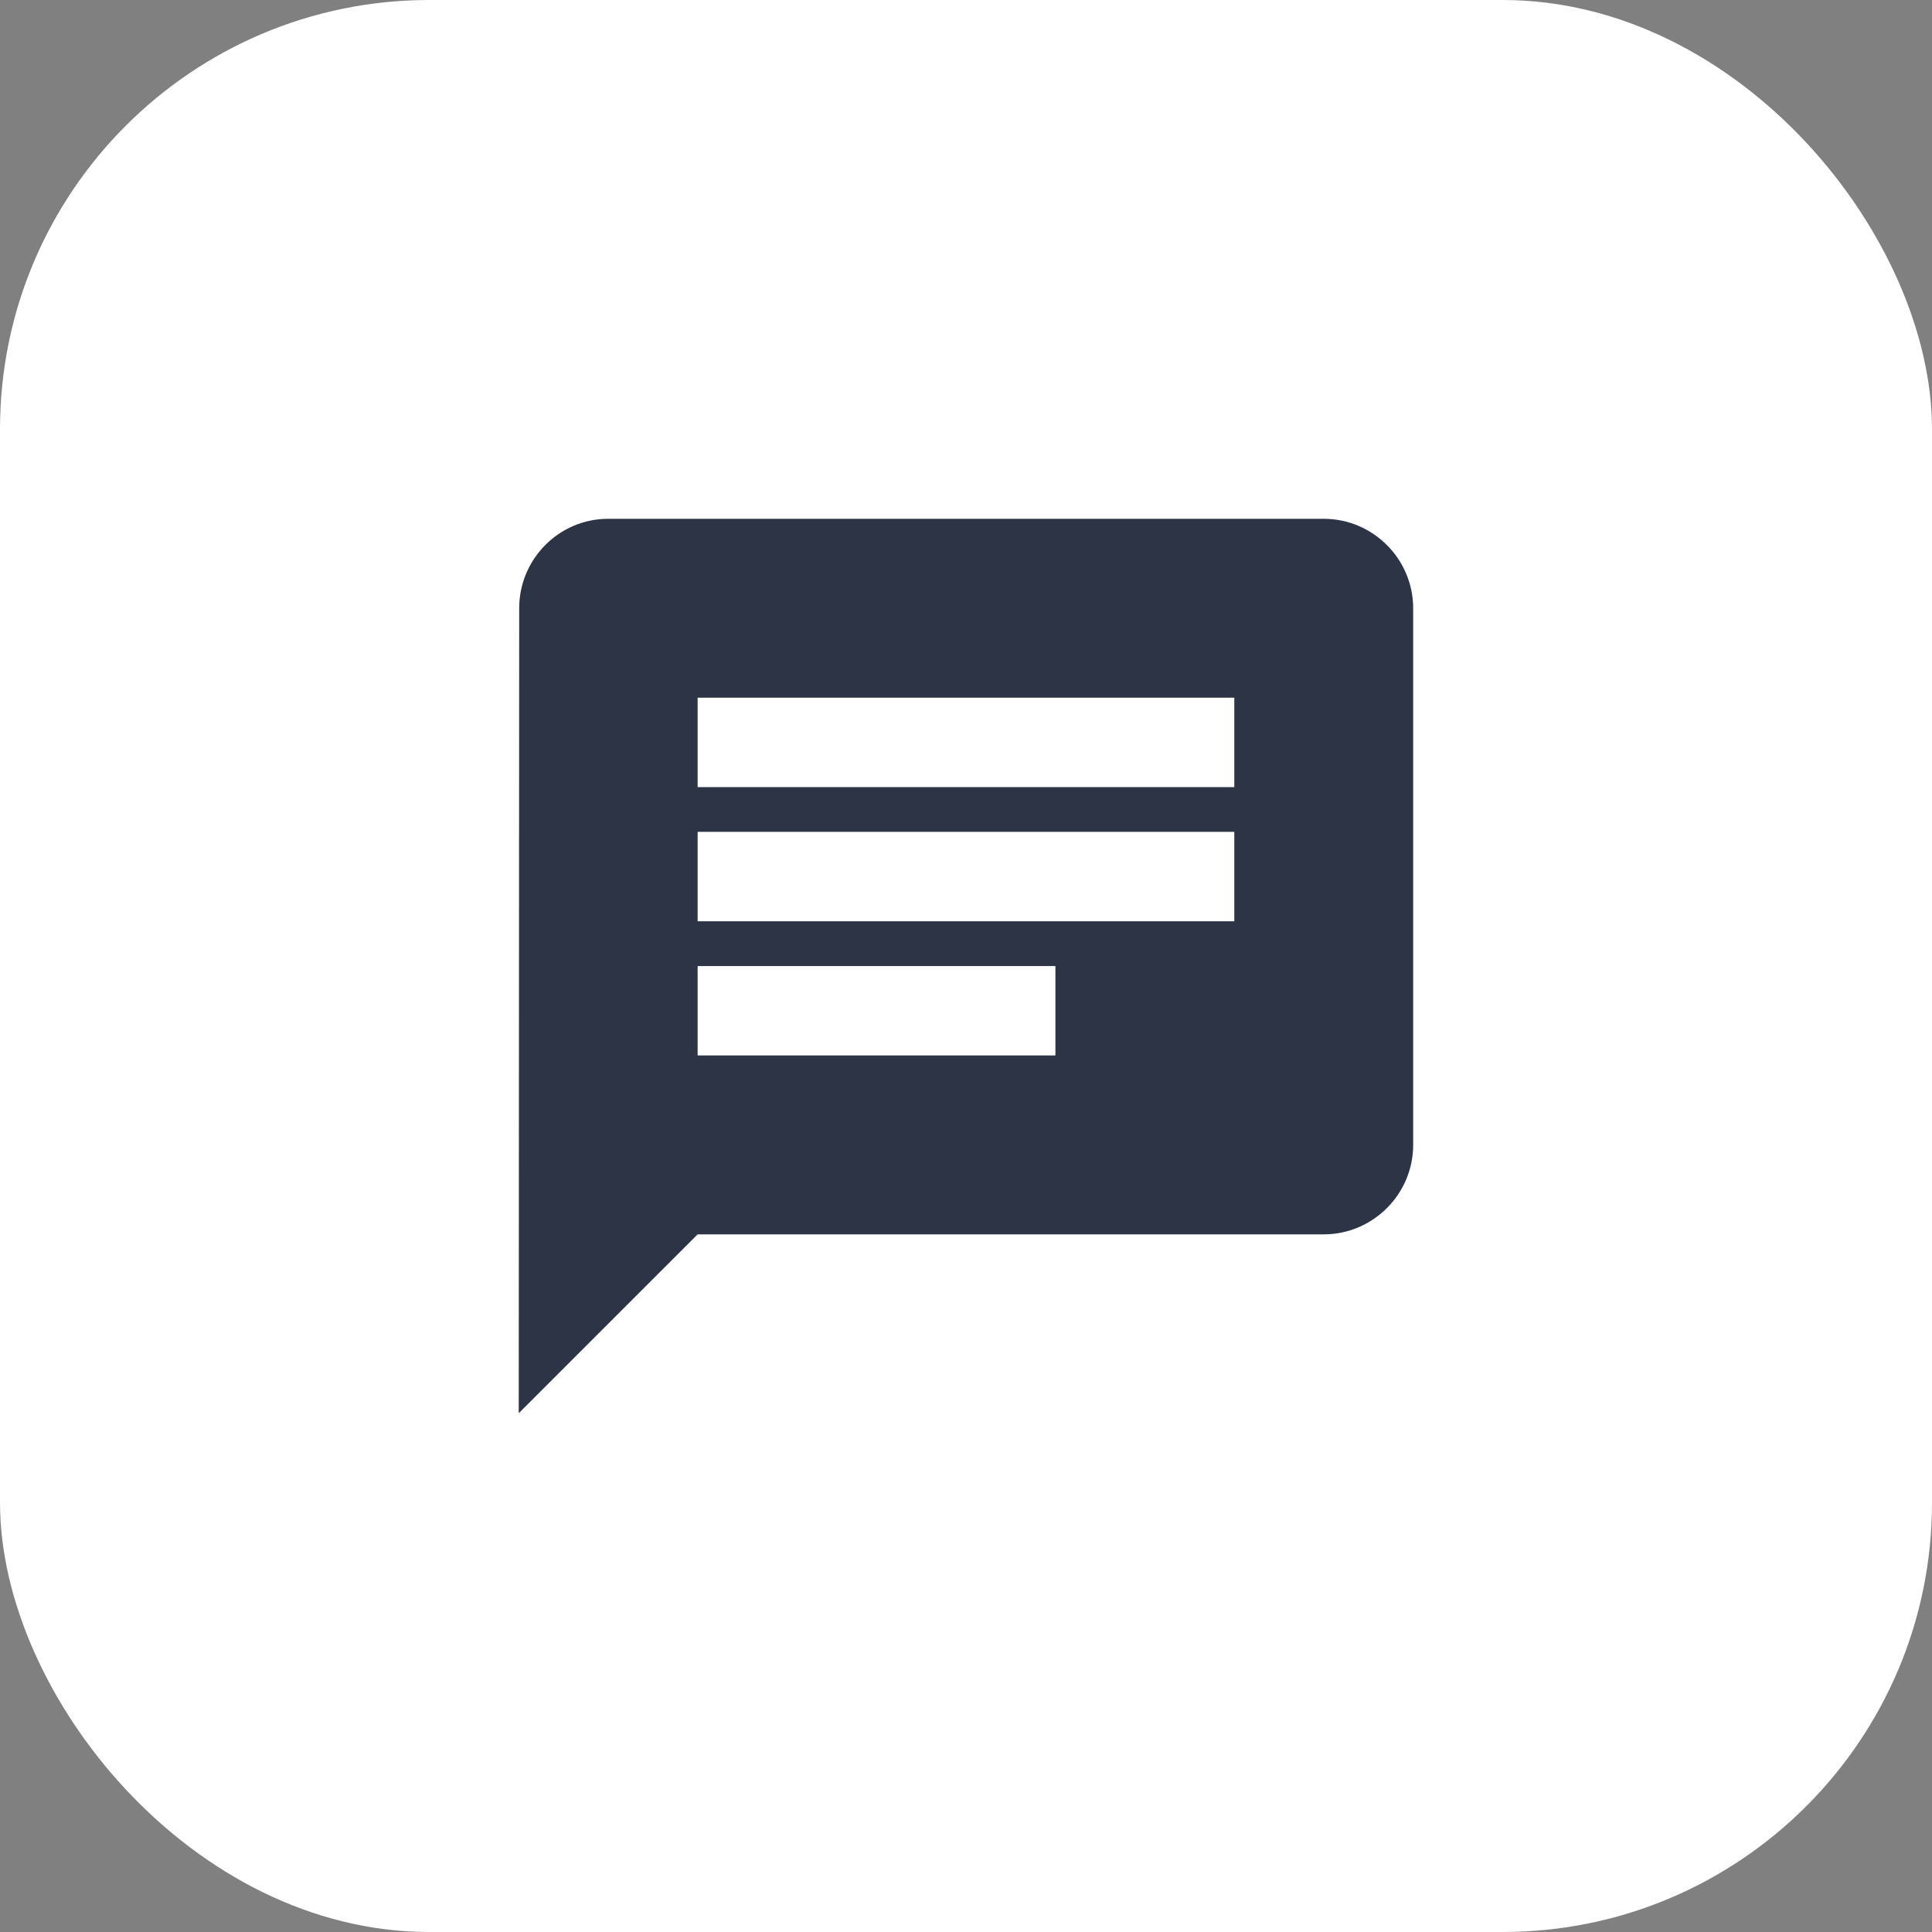<?xml version="1.0" encoding="UTF-8"?> <svg xmlns="http://www.w3.org/2000/svg" width="72" height="72" viewBox="0 0 72 72" fill="none"><rect x="0" y="0" width="72" height="72" fill="#808080" stroke="none"/><g clip-path="url(#clip0_137_2737)"><rect width="72" height="72" rx="16" fill="white"></rect><path d="M49.332 19.334H22.665C20.832 19.334 19.349 20.834 19.349 22.667L19.332 52.667L25.999 46.001H49.332C51.165 46.001 52.665 44.501 52.665 42.667V22.667C52.665 20.834 51.165 19.334 49.332 19.334ZM25.999 31.001H45.999V34.334H25.999V31.001ZM39.332 39.334H25.999V36.001H39.332V39.334ZM45.999 29.334H25.999V26.001H45.999V29.334Z" fill="#2C3445"></path></g><defs><clipPath id="clip0_137_2737"><rect width="72" height="72" fill="white"></rect></clipPath></defs></svg> 